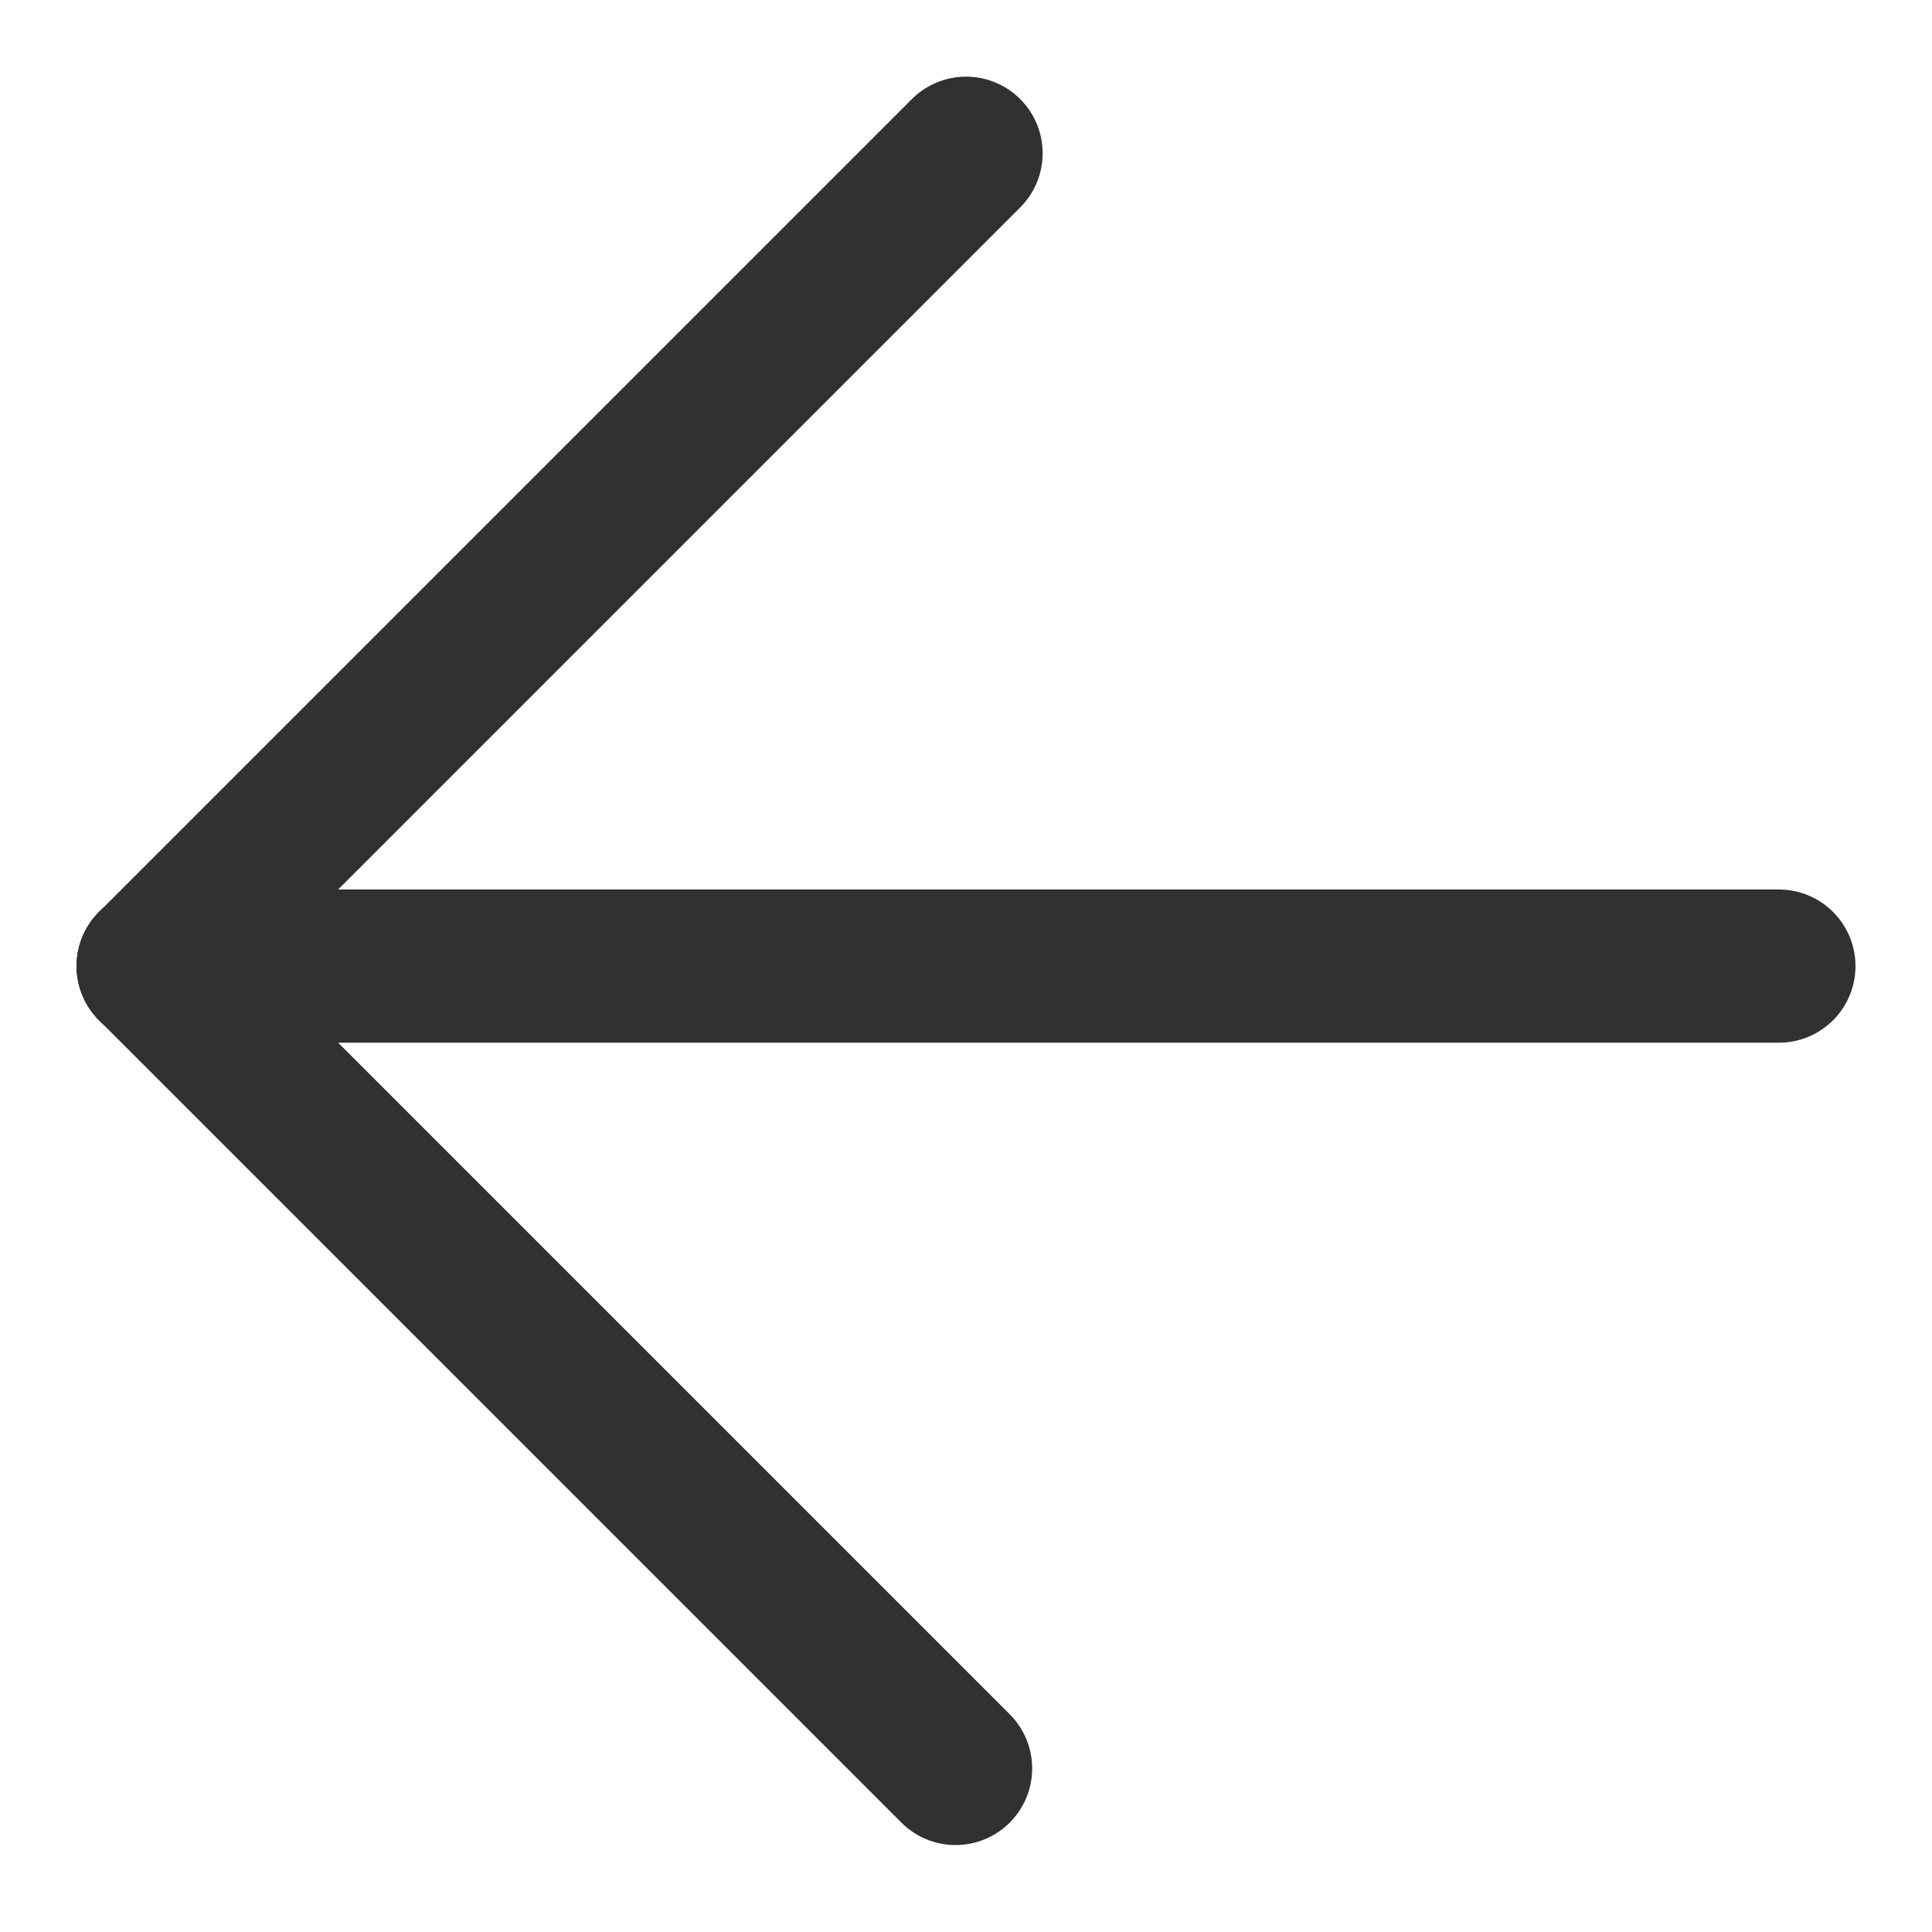 <svg xmlns="http://www.w3.org/2000/svg" width="21.234" height="21.234" viewBox="0 0 21.234 21.234">
  <g id="FlechaIzda" transform="translate(167.613 22.811) rotate(180)">
    <g id="Flecha-cards" transform="translate(148.062 12.193) rotate(-45)">
      <path id="Trazado_5583" data-name="Trazado 5583" d="M0,0,12.634,12.634" transform="translate(0)" fill="none" stroke="#313131" stroke-linecap="round" stroke-linejoin="round" stroke-width="1.684"/>
      <path id="Trazado_5584" data-name="Trazado 5584" d="M0,0H12.634" transform="translate(0 12.634)" fill="none" stroke="#313131" stroke-linecap="round" stroke-linejoin="round" stroke-width="1.684"/>
      <path id="Trazado_5585" data-name="Trazado 5585" d="M0,0V12.471" transform="translate(12.634 0.163)" fill="none" stroke="#313131" stroke-linecap="round" stroke-linejoin="round" stroke-width="1.684"/>
    </g>
  </g>
</svg>
